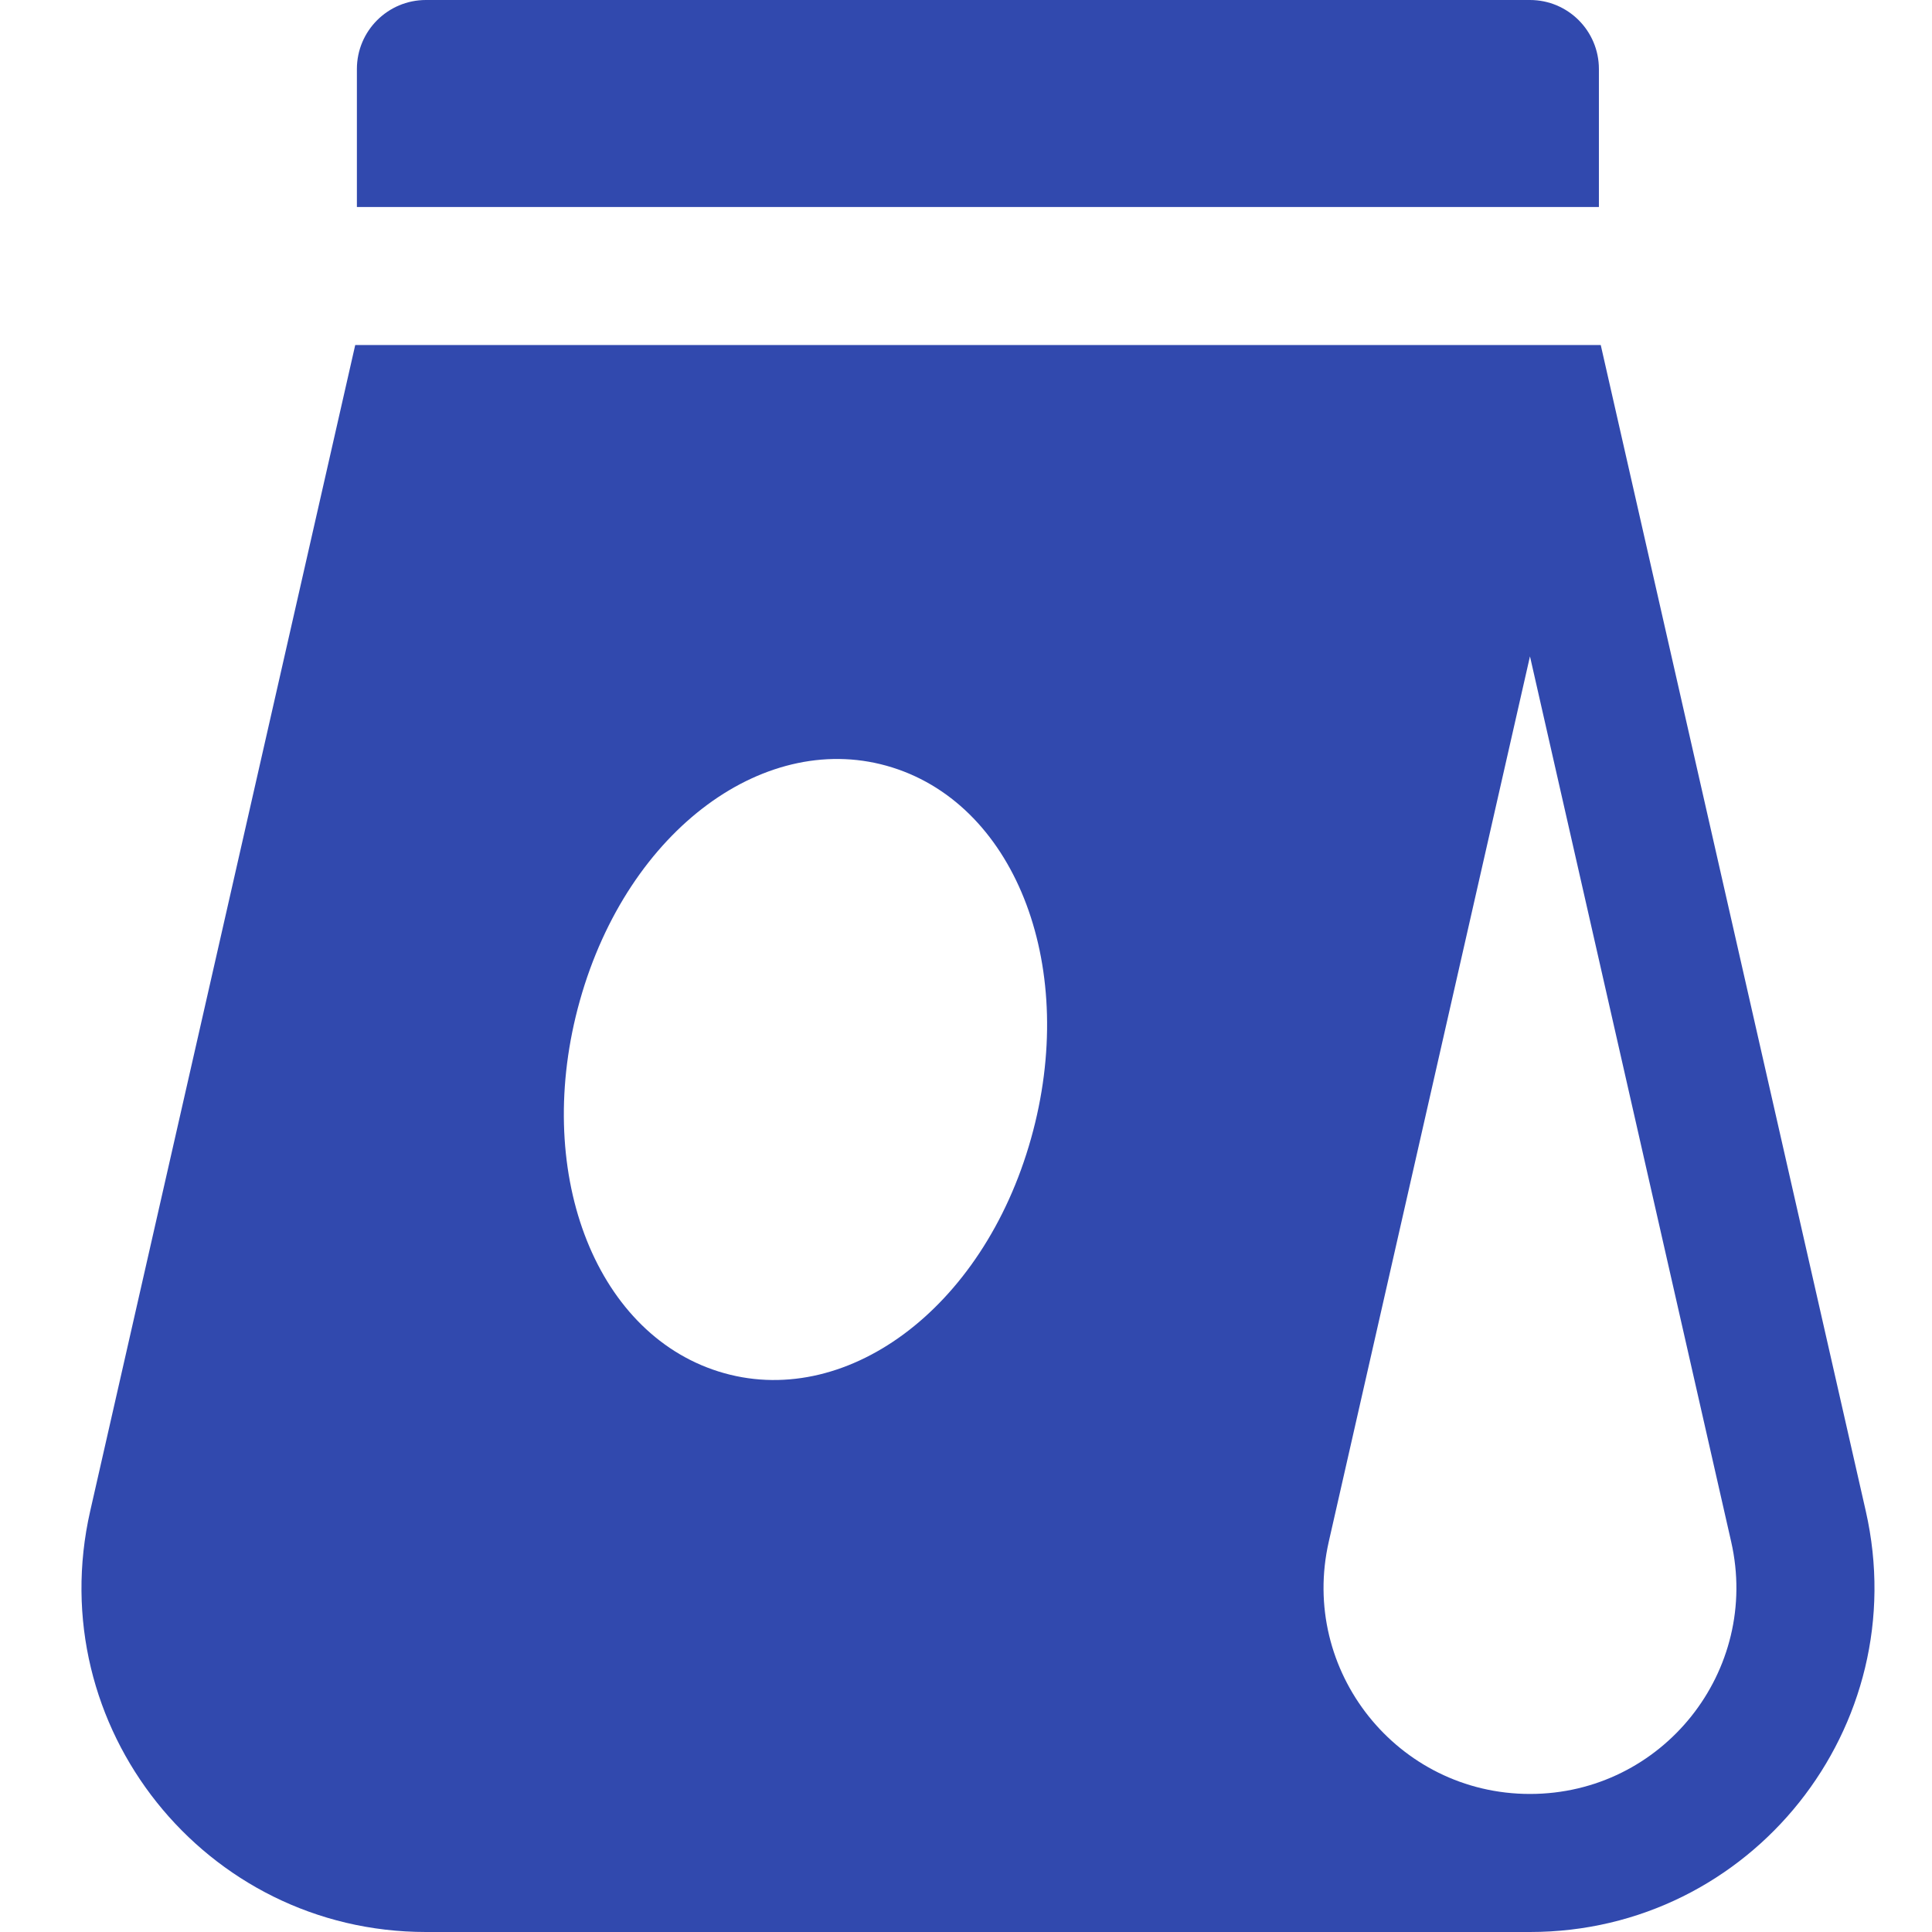 <svg width="22" height="22" viewBox="0 0 22 22" fill="none" xmlns="http://www.w3.org/2000/svg">
<path d="M17.422 0C17.856 0 18.207 0.352 18.207 0.786V2.357H4.064V0.786C4.064 0.352 4.416 0 4.85 0H17.422Z" fill="#3149AE"/>
<path d="M18.228 3.929H4.045L1.027 17.207C0.469 19.662 2.333 22 4.851 22H17.422C19.942 22 21.803 19.661 21.246 17.207L18.228 3.929ZM11.741 12.963C11.192 14.921 9.608 16.067 8.181 15.617C6.757 15.168 6.064 13.313 6.603 11.394C7.154 9.431 8.741 8.291 10.163 8.74C11.587 9.189 12.28 11.044 11.741 12.963ZM17.422 20.428C15.913 20.428 14.796 19.027 15.131 17.555L17.422 7.474L19.713 17.555C20.048 19.027 18.932 20.428 17.422 20.428Z" fill="#3149AE"/>
</svg>
